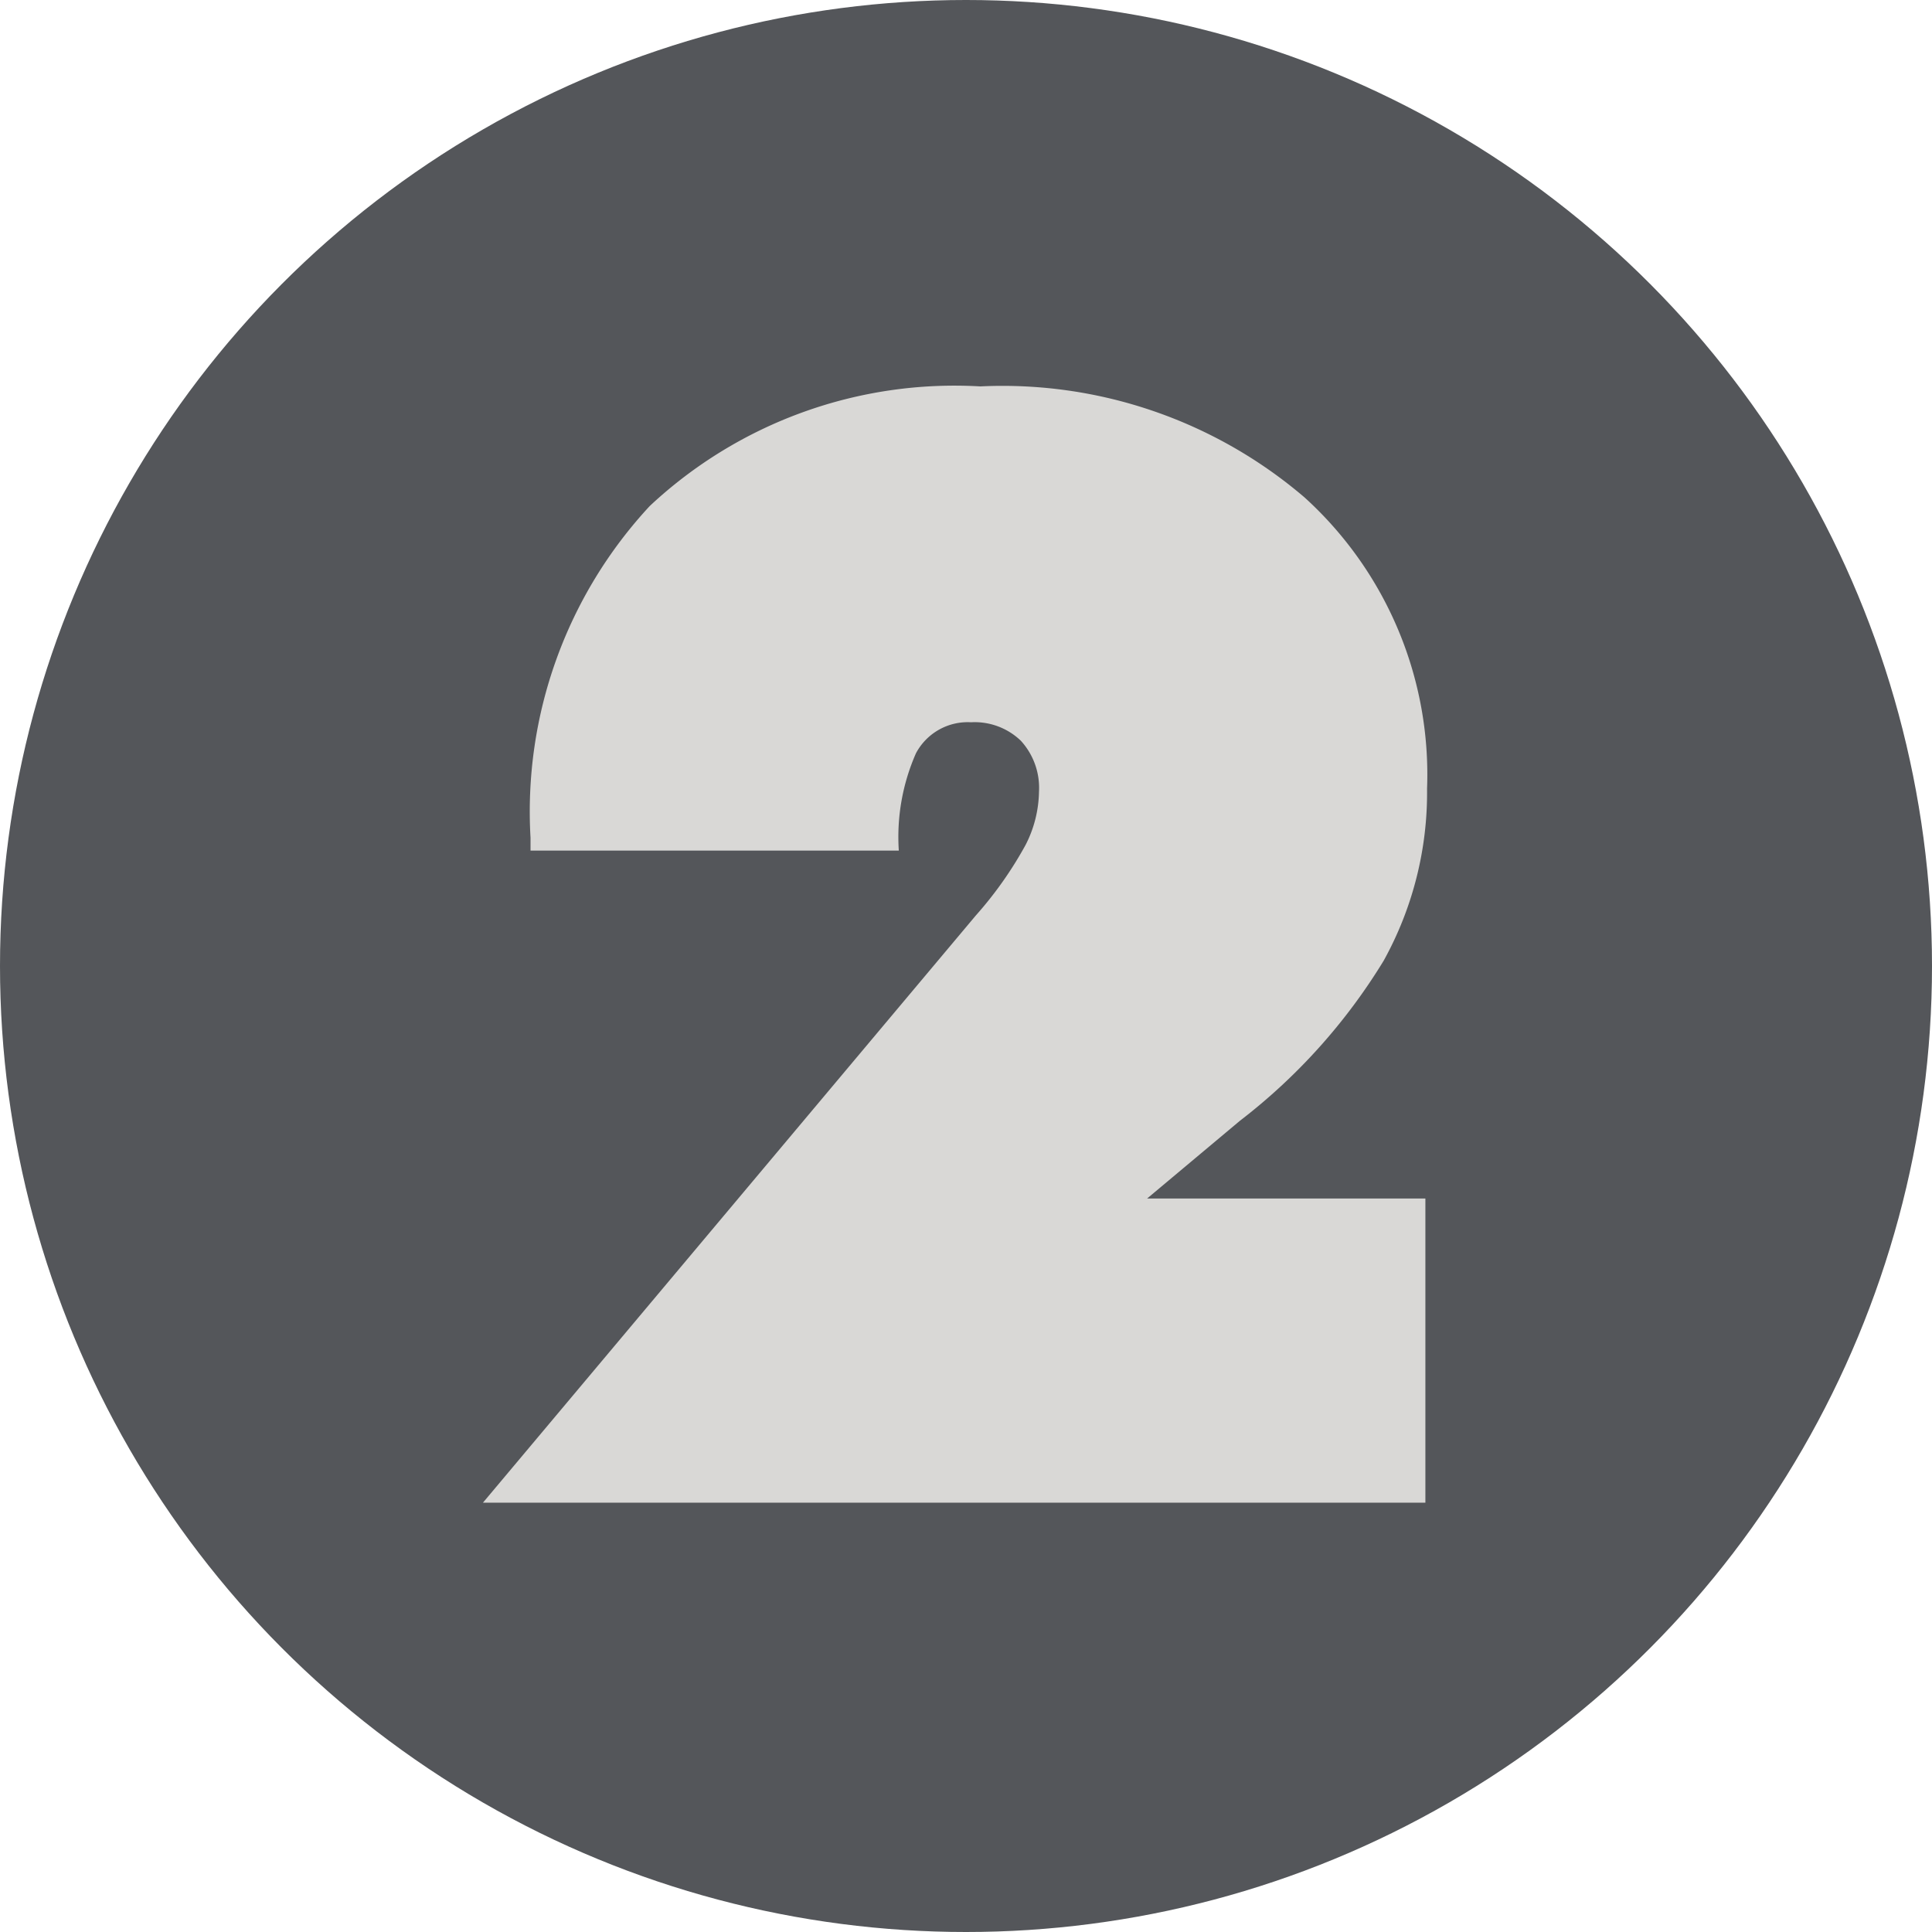 <svg xmlns="http://www.w3.org/2000/svg" width="45" height="45" viewBox="0 0 45 45">
  <g id="Group_61" data-name="Group 61" transform="translate(-698 -1375)">
    <g id="_2" data-name="2" transform="translate(25 43)">
      <g id="Group_42" data-name="Group 42" transform="translate(18)">
        <circle id="Ellipse_3" data-name="Ellipse 3" cx="22.5" cy="22.5" r="22.5" transform="translate(655 1332)" fill="#54565a"/>
        <path id="Path_110" data-name="Path 110" d="M-11.751,0-.272-13.676a8.9,8.9,0,0,0,1.16-1.644A2.8,2.8,0,0,0,1.2-16.559a1.623,1.623,0,0,0-.422-1.187,1.55,1.55,0,0,0-1.16-.431,1.365,1.365,0,0,0-1.283.721,4.83,4.83,0,0,0-.4,2.268h-8.578v-.3a10.46,10.46,0,0,1,2.777-7.726A10.387,10.387,0,0,1-.167-26a10.823,10.823,0,0,1,7.55,2.584,8.715,8.715,0,0,1,2.856,6.785,8.081,8.081,0,0,1-1.011,4.008A13.681,13.681,0,0,1,5.88-8.895L3.718-7.084H10.2V0Z" transform="translate(678 1367)" fill="#d9d8d6"/>
      </g>
    </g>
  </g>
</svg>

